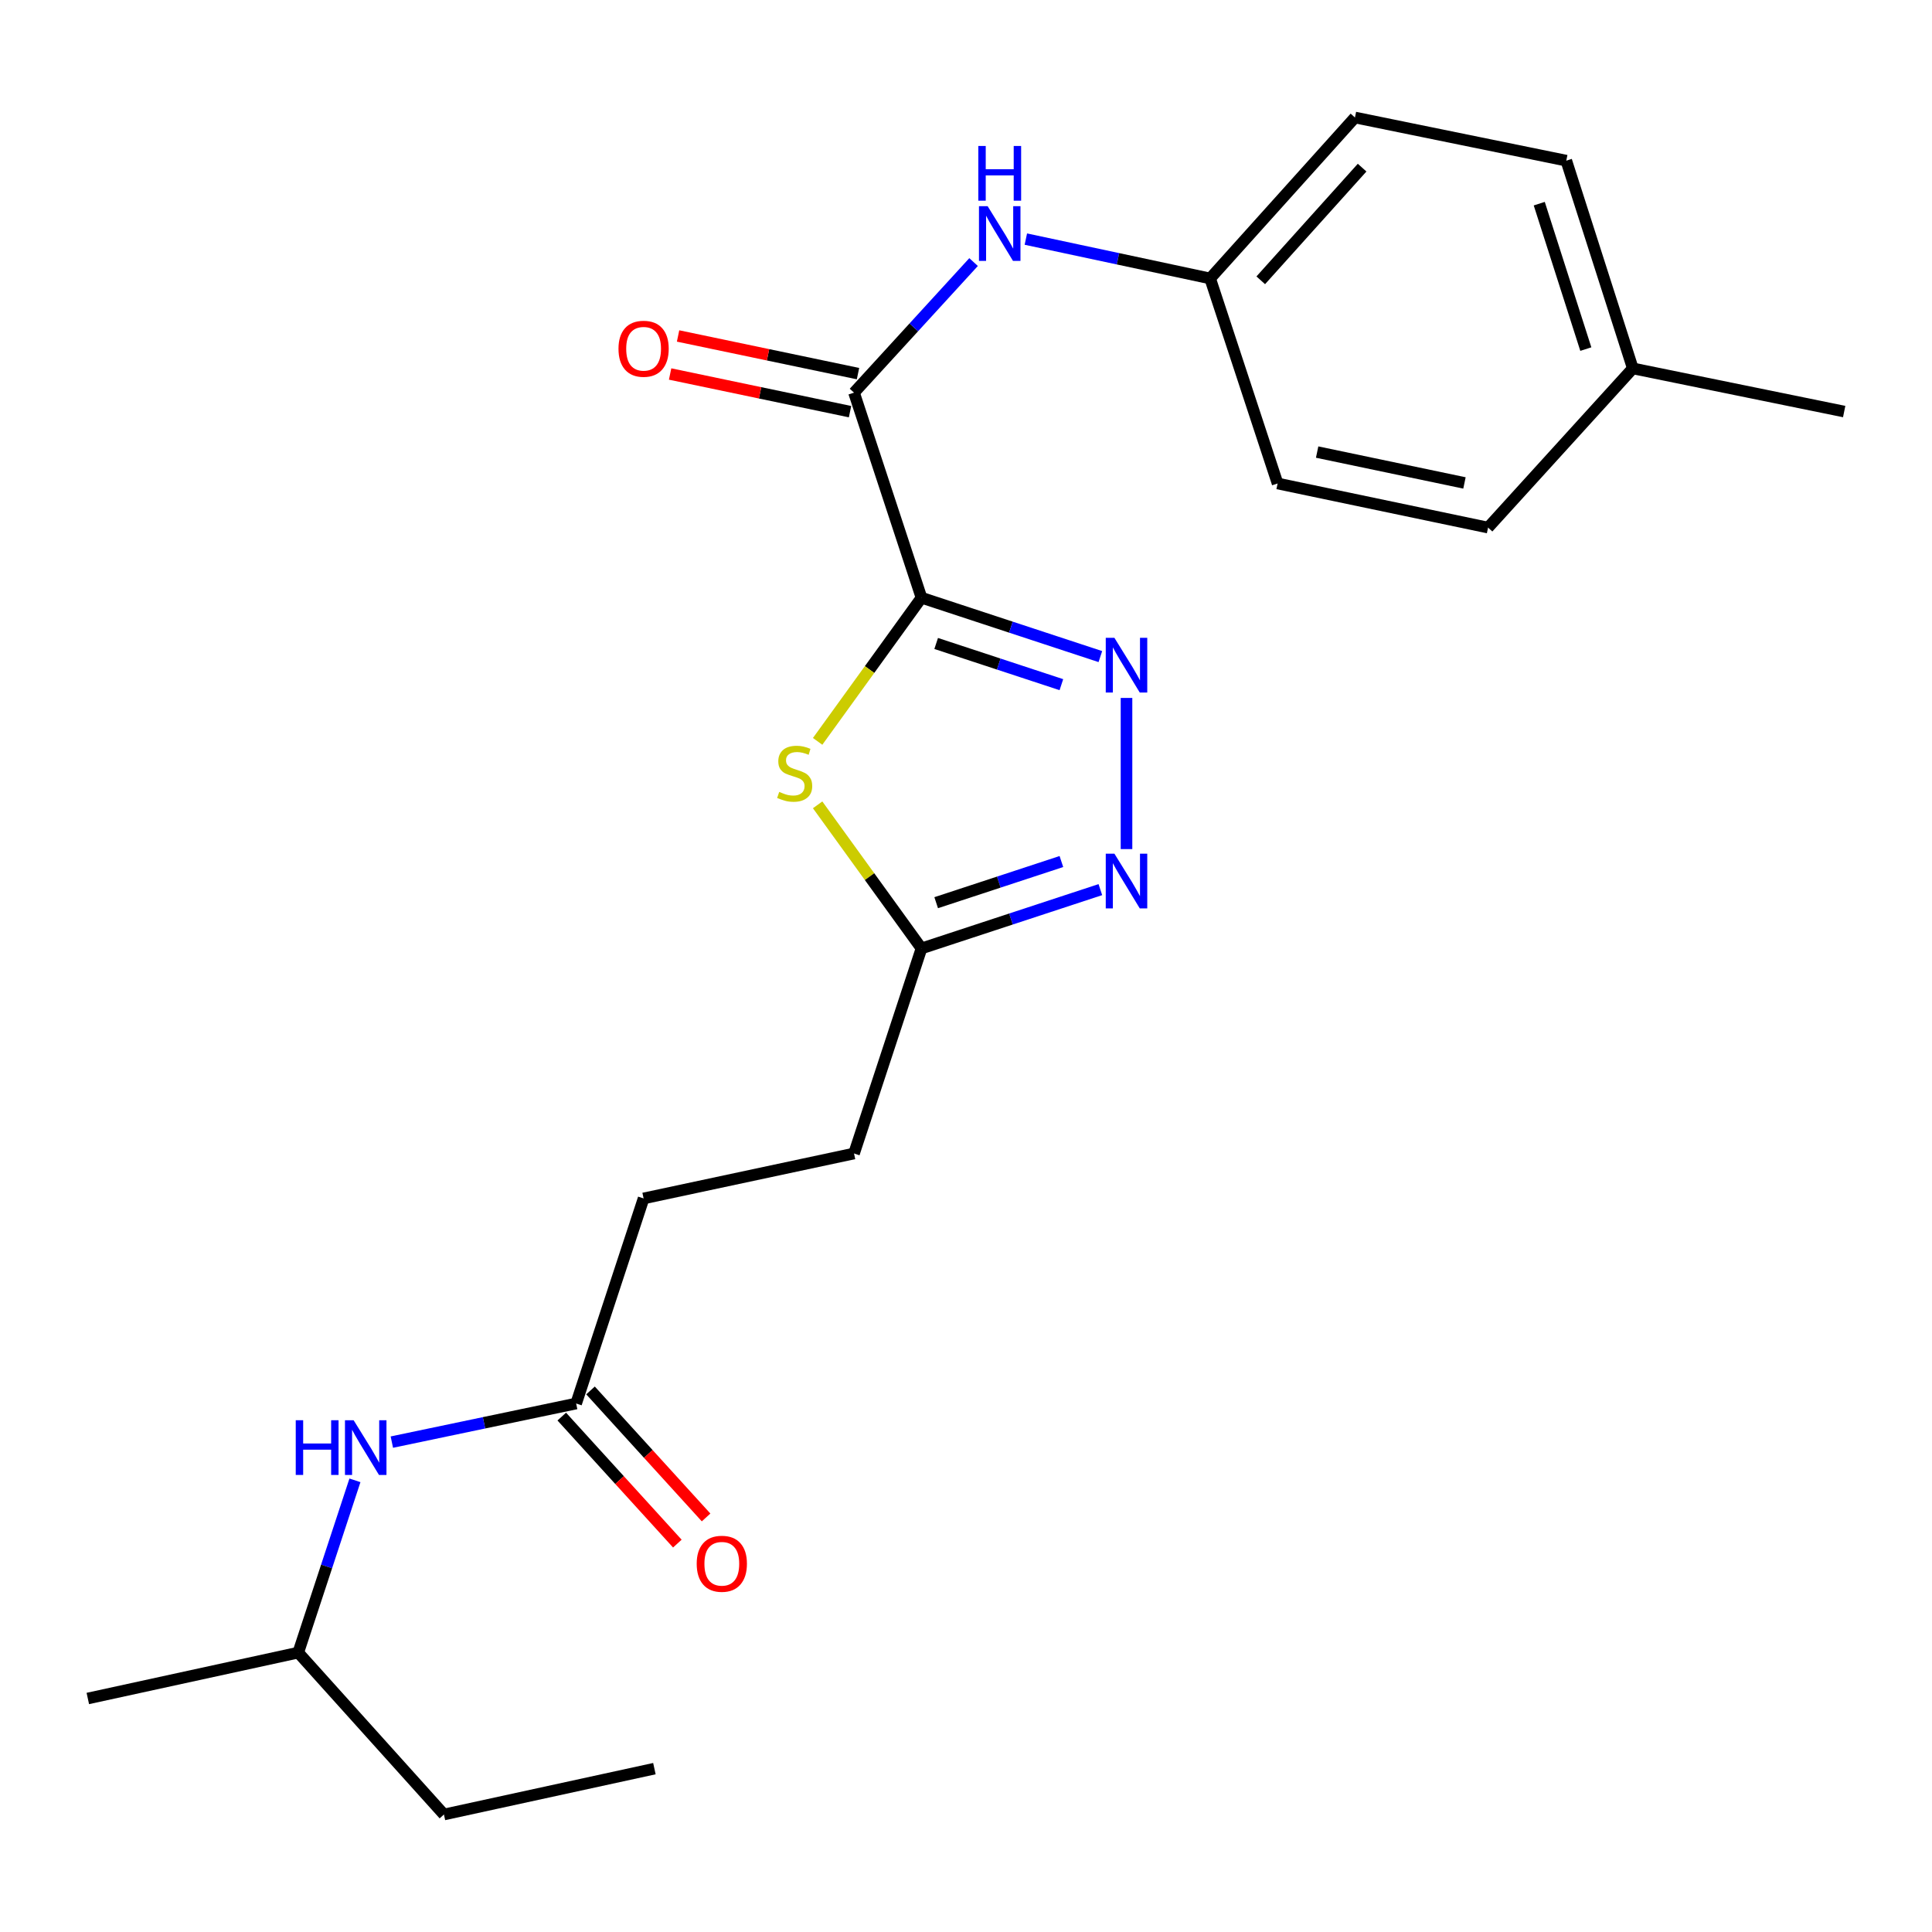 <?xml version='1.0' encoding='iso-8859-1'?>
<svg version='1.1' baseProfile='full'
              xmlns='http://www.w3.org/2000/svg'
                      xmlns:rdkit='http://www.rdkit.org/xml'
                      xmlns:xlink='http://www.w3.org/1999/xlink'
                  xml:space='preserve'
width='1000px' height='1000px' viewBox='0 0 1000 1000'>
<!-- END OF HEADER -->
<rect style='opacity:1.0;fill:#FFFFFF;stroke:none' width='1000' height='1000' x='0' y='0'> </rect>
<path class='bond-0' d='M 476.959,309.383 L 523.252,324.616' style='fill:none;fill-rule:evenodd;stroke:#000000;stroke-width:6px;stroke-linecap:butt;stroke-linejoin:miter;stroke-opacity:1' />
<path class='bond-0' d='M 523.252,324.616 L 569.545,339.849' style='fill:none;fill-rule:evenodd;stroke:#0000FF;stroke-width:6px;stroke-linecap:butt;stroke-linejoin:miter;stroke-opacity:1' />
<path class='bond-0' d='M 484.561,333.059 L 516.966,343.722' style='fill:none;fill-rule:evenodd;stroke:#000000;stroke-width:6px;stroke-linecap:butt;stroke-linejoin:miter;stroke-opacity:1' />
<path class='bond-0' d='M 516.966,343.722 L 549.371,354.385' style='fill:none;fill-rule:evenodd;stroke:#0000FF;stroke-width:6px;stroke-linecap:butt;stroke-linejoin:miter;stroke-opacity:1' />
<path class='bond-1' d='M 476.959,309.383 L 450.082,346.556' style='fill:none;fill-rule:evenodd;stroke:#000000;stroke-width:6px;stroke-linecap:butt;stroke-linejoin:miter;stroke-opacity:1' />
<path class='bond-1' d='M 450.082,346.556 L 423.204,383.729' style='fill:none;fill-rule:evenodd;stroke:#CCCC00;stroke-width:6px;stroke-linecap:butt;stroke-linejoin:miter;stroke-opacity:1' />
<path class='bond-2' d='M 476.959,309.383 L 442.041,203.231' style='fill:none;fill-rule:evenodd;stroke:#000000;stroke-width:6px;stroke-linecap:butt;stroke-linejoin:miter;stroke-opacity:1' />
<path class='bond-3' d='M 583.078,361.255 L 583.078,439.49' style='fill:none;fill-rule:evenodd;stroke:#0000FF;stroke-width:6px;stroke-linecap:butt;stroke-linejoin:miter;stroke-opacity:1' />
<path class='bond-4' d='M 423.203,416.585 L 450.081,453.745' style='fill:none;fill-rule:evenodd;stroke:#CCCC00;stroke-width:6px;stroke-linecap:butt;stroke-linejoin:miter;stroke-opacity:1' />
<path class='bond-4' d='M 450.081,453.745 L 476.959,490.904' style='fill:none;fill-rule:evenodd;stroke:#000000;stroke-width:6px;stroke-linecap:butt;stroke-linejoin:miter;stroke-opacity:1' />
<path class='bond-5' d='M 442.041,203.231 L 472.981,169.439' style='fill:none;fill-rule:evenodd;stroke:#000000;stroke-width:6px;stroke-linecap:butt;stroke-linejoin:miter;stroke-opacity:1' />
<path class='bond-5' d='M 472.981,169.439 L 503.922,135.647' style='fill:none;fill-rule:evenodd;stroke:#0000FF;stroke-width:6px;stroke-linecap:butt;stroke-linejoin:miter;stroke-opacity:1' />
<path class='bond-8' d='M 444.101,193.388 L 397.535,183.642' style='fill:none;fill-rule:evenodd;stroke:#000000;stroke-width:6px;stroke-linecap:butt;stroke-linejoin:miter;stroke-opacity:1' />
<path class='bond-8' d='M 397.535,183.642 L 350.97,173.896' style='fill:none;fill-rule:evenodd;stroke:#FF0000;stroke-width:6px;stroke-linecap:butt;stroke-linejoin:miter;stroke-opacity:1' />
<path class='bond-8' d='M 439.981,213.074 L 393.415,203.328' style='fill:none;fill-rule:evenodd;stroke:#000000;stroke-width:6px;stroke-linecap:butt;stroke-linejoin:miter;stroke-opacity:1' />
<path class='bond-8' d='M 393.415,203.328 L 346.85,193.582' style='fill:none;fill-rule:evenodd;stroke:#FF0000;stroke-width:6px;stroke-linecap:butt;stroke-linejoin:miter;stroke-opacity:1' />
<path class='bond-23' d='M 569.546,460.468 L 523.253,475.686' style='fill:none;fill-rule:evenodd;stroke:#0000FF;stroke-width:6px;stroke-linecap:butt;stroke-linejoin:miter;stroke-opacity:1' />
<path class='bond-23' d='M 523.253,475.686 L 476.959,490.904' style='fill:none;fill-rule:evenodd;stroke:#000000;stroke-width:6px;stroke-linecap:butt;stroke-linejoin:miter;stroke-opacity:1' />
<path class='bond-23' d='M 549.377,445.926 L 516.971,456.579' style='fill:none;fill-rule:evenodd;stroke:#0000FF;stroke-width:6px;stroke-linecap:butt;stroke-linejoin:miter;stroke-opacity:1' />
<path class='bond-23' d='M 516.971,456.579 L 484.566,467.232' style='fill:none;fill-rule:evenodd;stroke:#000000;stroke-width:6px;stroke-linecap:butt;stroke-linejoin:miter;stroke-opacity:1' />
<path class='bond-11' d='M 476.959,490.904 L 442.041,597.046' style='fill:none;fill-rule:evenodd;stroke:#000000;stroke-width:6px;stroke-linecap:butt;stroke-linejoin:miter;stroke-opacity:1' />
<path class='bond-10' d='M 530.978,123.756 L 578.672,133.944' style='fill:none;fill-rule:evenodd;stroke:#0000FF;stroke-width:6px;stroke-linecap:butt;stroke-linejoin:miter;stroke-opacity:1' />
<path class='bond-10' d='M 578.672,133.944 L 626.366,144.132' style='fill:none;fill-rule:evenodd;stroke:#000000;stroke-width:6px;stroke-linecap:butt;stroke-linejoin:miter;stroke-opacity:1' />
<path class='bond-6' d='M 298.209,726.451 L 333.128,620.31' style='fill:none;fill-rule:evenodd;stroke:#000000;stroke-width:6px;stroke-linecap:butt;stroke-linejoin:miter;stroke-opacity:1' />
<path class='bond-7' d='M 298.209,726.451 L 250.514,736.444' style='fill:none;fill-rule:evenodd;stroke:#000000;stroke-width:6px;stroke-linecap:butt;stroke-linejoin:miter;stroke-opacity:1' />
<path class='bond-7' d='M 250.514,736.444 L 202.819,746.436' style='fill:none;fill-rule:evenodd;stroke:#0000FF;stroke-width:6px;stroke-linecap:butt;stroke-linejoin:miter;stroke-opacity:1' />
<path class='bond-9' d='M 290.771,733.22 L 320.683,766.092' style='fill:none;fill-rule:evenodd;stroke:#000000;stroke-width:6px;stroke-linecap:butt;stroke-linejoin:miter;stroke-opacity:1' />
<path class='bond-9' d='M 320.683,766.092 L 350.594,798.965' style='fill:none;fill-rule:evenodd;stroke:#FF0000;stroke-width:6px;stroke-linecap:butt;stroke-linejoin:miter;stroke-opacity:1' />
<path class='bond-9' d='M 305.648,719.683 L 335.559,752.556' style='fill:none;fill-rule:evenodd;stroke:#000000;stroke-width:6px;stroke-linecap:butt;stroke-linejoin:miter;stroke-opacity:1' />
<path class='bond-9' d='M 335.559,752.556 L 365.471,785.428' style='fill:none;fill-rule:evenodd;stroke:#FF0000;stroke-width:6px;stroke-linecap:butt;stroke-linejoin:miter;stroke-opacity:1' />
<path class='bond-18' d='M 183.717,766.222 L 169.042,810.805' style='fill:none;fill-rule:evenodd;stroke:#0000FF;stroke-width:6px;stroke-linecap:butt;stroke-linejoin:miter;stroke-opacity:1' />
<path class='bond-18' d='M 169.042,810.805 L 154.367,855.388' style='fill:none;fill-rule:evenodd;stroke:#000000;stroke-width:6px;stroke-linecap:butt;stroke-linejoin:miter;stroke-opacity:1' />
<path class='bond-14' d='M 626.366,144.132 L 661.285,250.251' style='fill:none;fill-rule:evenodd;stroke:#000000;stroke-width:6px;stroke-linecap:butt;stroke-linejoin:miter;stroke-opacity:1' />
<path class='bond-15' d='M 626.366,144.132 L 701.321,60.819' style='fill:none;fill-rule:evenodd;stroke:#000000;stroke-width:6px;stroke-linecap:butt;stroke-linejoin:miter;stroke-opacity:1' />
<path class='bond-15' d='M 652.562,145.087 L 705.03,86.768' style='fill:none;fill-rule:evenodd;stroke:#000000;stroke-width:6px;stroke-linecap:butt;stroke-linejoin:miter;stroke-opacity:1' />
<path class='bond-12' d='M 442.041,597.046 L 333.128,620.31' style='fill:none;fill-rule:evenodd;stroke:#000000;stroke-width:6px;stroke-linecap:butt;stroke-linejoin:miter;stroke-opacity:1' />
<path class='bond-13' d='M 845.141,190.682 L 810.703,83.156' style='fill:none;fill-rule:evenodd;stroke:#000000;stroke-width:6px;stroke-linecap:butt;stroke-linejoin:miter;stroke-opacity:1' />
<path class='bond-13' d='M 820.821,180.688 L 796.714,105.419' style='fill:none;fill-rule:evenodd;stroke:#000000;stroke-width:6px;stroke-linecap:butt;stroke-linejoin:miter;stroke-opacity:1' />
<path class='bond-19' d='M 845.141,190.682 L 954.545,213.019' style='fill:none;fill-rule:evenodd;stroke:#000000;stroke-width:6px;stroke-linecap:butt;stroke-linejoin:miter;stroke-opacity:1' />
<path class='bond-24' d='M 845.141,190.682 L 770.22,273.079' style='fill:none;fill-rule:evenodd;stroke:#000000;stroke-width:6px;stroke-linecap:butt;stroke-linejoin:miter;stroke-opacity:1' />
<path class='bond-17' d='M 661.285,250.251 L 770.22,273.079' style='fill:none;fill-rule:evenodd;stroke:#000000;stroke-width:6px;stroke-linecap:butt;stroke-linejoin:miter;stroke-opacity:1' />
<path class='bond-17' d='M 681.75,233.99 L 758.005,249.969' style='fill:none;fill-rule:evenodd;stroke:#000000;stroke-width:6px;stroke-linecap:butt;stroke-linejoin:miter;stroke-opacity:1' />
<path class='bond-16' d='M 701.321,60.819 L 810.703,83.156' style='fill:none;fill-rule:evenodd;stroke:#000000;stroke-width:6px;stroke-linecap:butt;stroke-linejoin:miter;stroke-opacity:1' />
<path class='bond-20' d='M 154.367,855.388 L 229.78,939.181' style='fill:none;fill-rule:evenodd;stroke:#000000;stroke-width:6px;stroke-linecap:butt;stroke-linejoin:miter;stroke-opacity:1' />
<path class='bond-21' d='M 154.367,855.388 L 45.455,879.132' style='fill:none;fill-rule:evenodd;stroke:#000000;stroke-width:6px;stroke-linecap:butt;stroke-linejoin:miter;stroke-opacity:1' />
<path class='bond-22' d='M 229.78,939.181 L 338.715,915.448' style='fill:none;fill-rule:evenodd;stroke:#000000;stroke-width:6px;stroke-linecap:butt;stroke-linejoin:miter;stroke-opacity:1' />
<path  class='atom-1' d='M 576.818 330.142
L 586.098 345.142
Q 587.018 346.622, 588.498 349.302
Q 589.978 351.982, 590.058 352.142
L 590.058 330.142
L 593.818 330.142
L 593.818 358.462
L 589.938 358.462
L 579.978 342.062
Q 578.818 340.142, 577.578 337.942
Q 576.378 335.742, 576.018 335.062
L 576.018 358.462
L 572.338 358.462
L 572.338 330.142
L 576.818 330.142
' fill='#0000FF'/>
<path  class='atom-2' d='M 403.323 409.881
Q 403.643 410.001, 404.963 410.561
Q 406.283 411.121, 407.723 411.481
Q 409.203 411.801, 410.643 411.801
Q 413.323 411.801, 414.883 410.521
Q 416.443 409.201, 416.443 406.921
Q 416.443 405.361, 415.643 404.401
Q 414.883 403.441, 413.683 402.921
Q 412.483 402.401, 410.483 401.801
Q 407.963 401.041, 406.443 400.321
Q 404.963 399.601, 403.883 398.081
Q 402.843 396.561, 402.843 394.001
Q 402.843 390.441, 405.243 388.241
Q 407.683 386.041, 412.483 386.041
Q 415.763 386.041, 419.483 387.601
L 418.563 390.681
Q 415.163 389.281, 412.603 389.281
Q 409.843 389.281, 408.323 390.441
Q 406.803 391.561, 406.843 393.521
Q 406.843 395.041, 407.603 395.961
Q 408.403 396.881, 409.523 397.401
Q 410.683 397.921, 412.603 398.521
Q 415.163 399.321, 416.683 400.121
Q 418.203 400.921, 419.283 402.561
Q 420.403 404.161, 420.403 406.921
Q 420.403 410.841, 417.763 412.961
Q 415.163 415.041, 410.803 415.041
Q 408.283 415.041, 406.363 414.481
Q 404.483 413.961, 402.243 413.041
L 403.323 409.881
' fill='#CCCC00'/>
<path  class='atom-4' d='M 576.818 441.859
L 586.098 456.859
Q 587.018 458.339, 588.498 461.019
Q 589.978 463.699, 590.058 463.859
L 590.058 441.859
L 593.818 441.859
L 593.818 470.179
L 589.938 470.179
L 579.978 453.779
Q 578.818 451.859, 577.578 449.659
Q 576.378 447.459, 576.018 446.779
L 576.018 470.179
L 572.338 470.179
L 572.338 441.859
L 576.818 441.859
' fill='#0000FF'/>
<path  class='atom-6' d='M 511.194 106.708
L 520.474 121.708
Q 521.394 123.188, 522.874 125.868
Q 524.354 128.548, 524.434 128.708
L 524.434 106.708
L 528.194 106.708
L 528.194 135.028
L 524.314 135.028
L 514.354 118.628
Q 513.194 116.708, 511.954 114.508
Q 510.754 112.308, 510.394 111.628
L 510.394 135.028
L 506.714 135.028
L 506.714 106.708
L 511.194 106.708
' fill='#0000FF'/>
<path  class='atom-6' d='M 506.374 75.556
L 510.214 75.556
L 510.214 87.596
L 524.694 87.596
L 524.694 75.556
L 528.534 75.556
L 528.534 103.876
L 524.694 103.876
L 524.694 90.796
L 510.214 90.796
L 510.214 103.876
L 506.374 103.876
L 506.374 75.556
' fill='#0000FF'/>
<path  class='atom-8' d='M 153.077 735.109
L 156.917 735.109
L 156.917 747.149
L 171.397 747.149
L 171.397 735.109
L 175.237 735.109
L 175.237 763.429
L 171.397 763.429
L 171.397 750.349
L 156.917 750.349
L 156.917 763.429
L 153.077 763.429
L 153.077 735.109
' fill='#0000FF'/>
<path  class='atom-8' d='M 183.037 735.109
L 192.317 750.109
Q 193.237 751.589, 194.717 754.269
Q 196.197 756.949, 196.277 757.109
L 196.277 735.109
L 200.037 735.109
L 200.037 763.429
L 196.157 763.429
L 186.197 747.029
Q 185.037 745.109, 183.797 742.909
Q 182.597 740.709, 182.237 740.029
L 182.237 763.429
L 178.557 763.429
L 178.557 735.109
L 183.037 735.109
' fill='#0000FF'/>
<path  class='atom-9' d='M 320.128 180.516
Q 320.128 173.716, 323.488 169.916
Q 326.848 166.116, 333.128 166.116
Q 339.408 166.116, 342.768 169.916
Q 346.128 173.716, 346.128 180.516
Q 346.128 187.396, 342.728 191.316
Q 339.328 195.196, 333.128 195.196
Q 326.888 195.196, 323.488 191.316
Q 320.128 187.436, 320.128 180.516
M 333.128 191.996
Q 337.448 191.996, 339.768 189.116
Q 342.128 186.196, 342.128 180.516
Q 342.128 174.956, 339.768 172.156
Q 337.448 169.316, 333.128 169.316
Q 328.808 169.316, 326.448 172.116
Q 324.128 174.916, 324.128 180.516
Q 324.128 186.236, 326.448 189.116
Q 328.808 191.996, 333.128 191.996
' fill='#FF0000'/>
<path  class='atom-10' d='M 360.611 809.398
Q 360.611 802.598, 363.971 798.798
Q 367.331 794.998, 373.611 794.998
Q 379.891 794.998, 383.251 798.798
Q 386.611 802.598, 386.611 809.398
Q 386.611 816.278, 383.211 820.198
Q 379.811 824.078, 373.611 824.078
Q 367.371 824.078, 363.971 820.198
Q 360.611 816.318, 360.611 809.398
M 373.611 820.878
Q 377.931 820.878, 380.251 817.998
Q 382.611 815.078, 382.611 809.398
Q 382.611 803.838, 380.251 801.038
Q 377.931 798.198, 373.611 798.198
Q 369.291 798.198, 366.931 800.998
Q 364.611 803.798, 364.611 809.398
Q 364.611 815.118, 366.931 817.998
Q 369.291 820.878, 373.611 820.878
' fill='#FF0000'/>
</svg>
